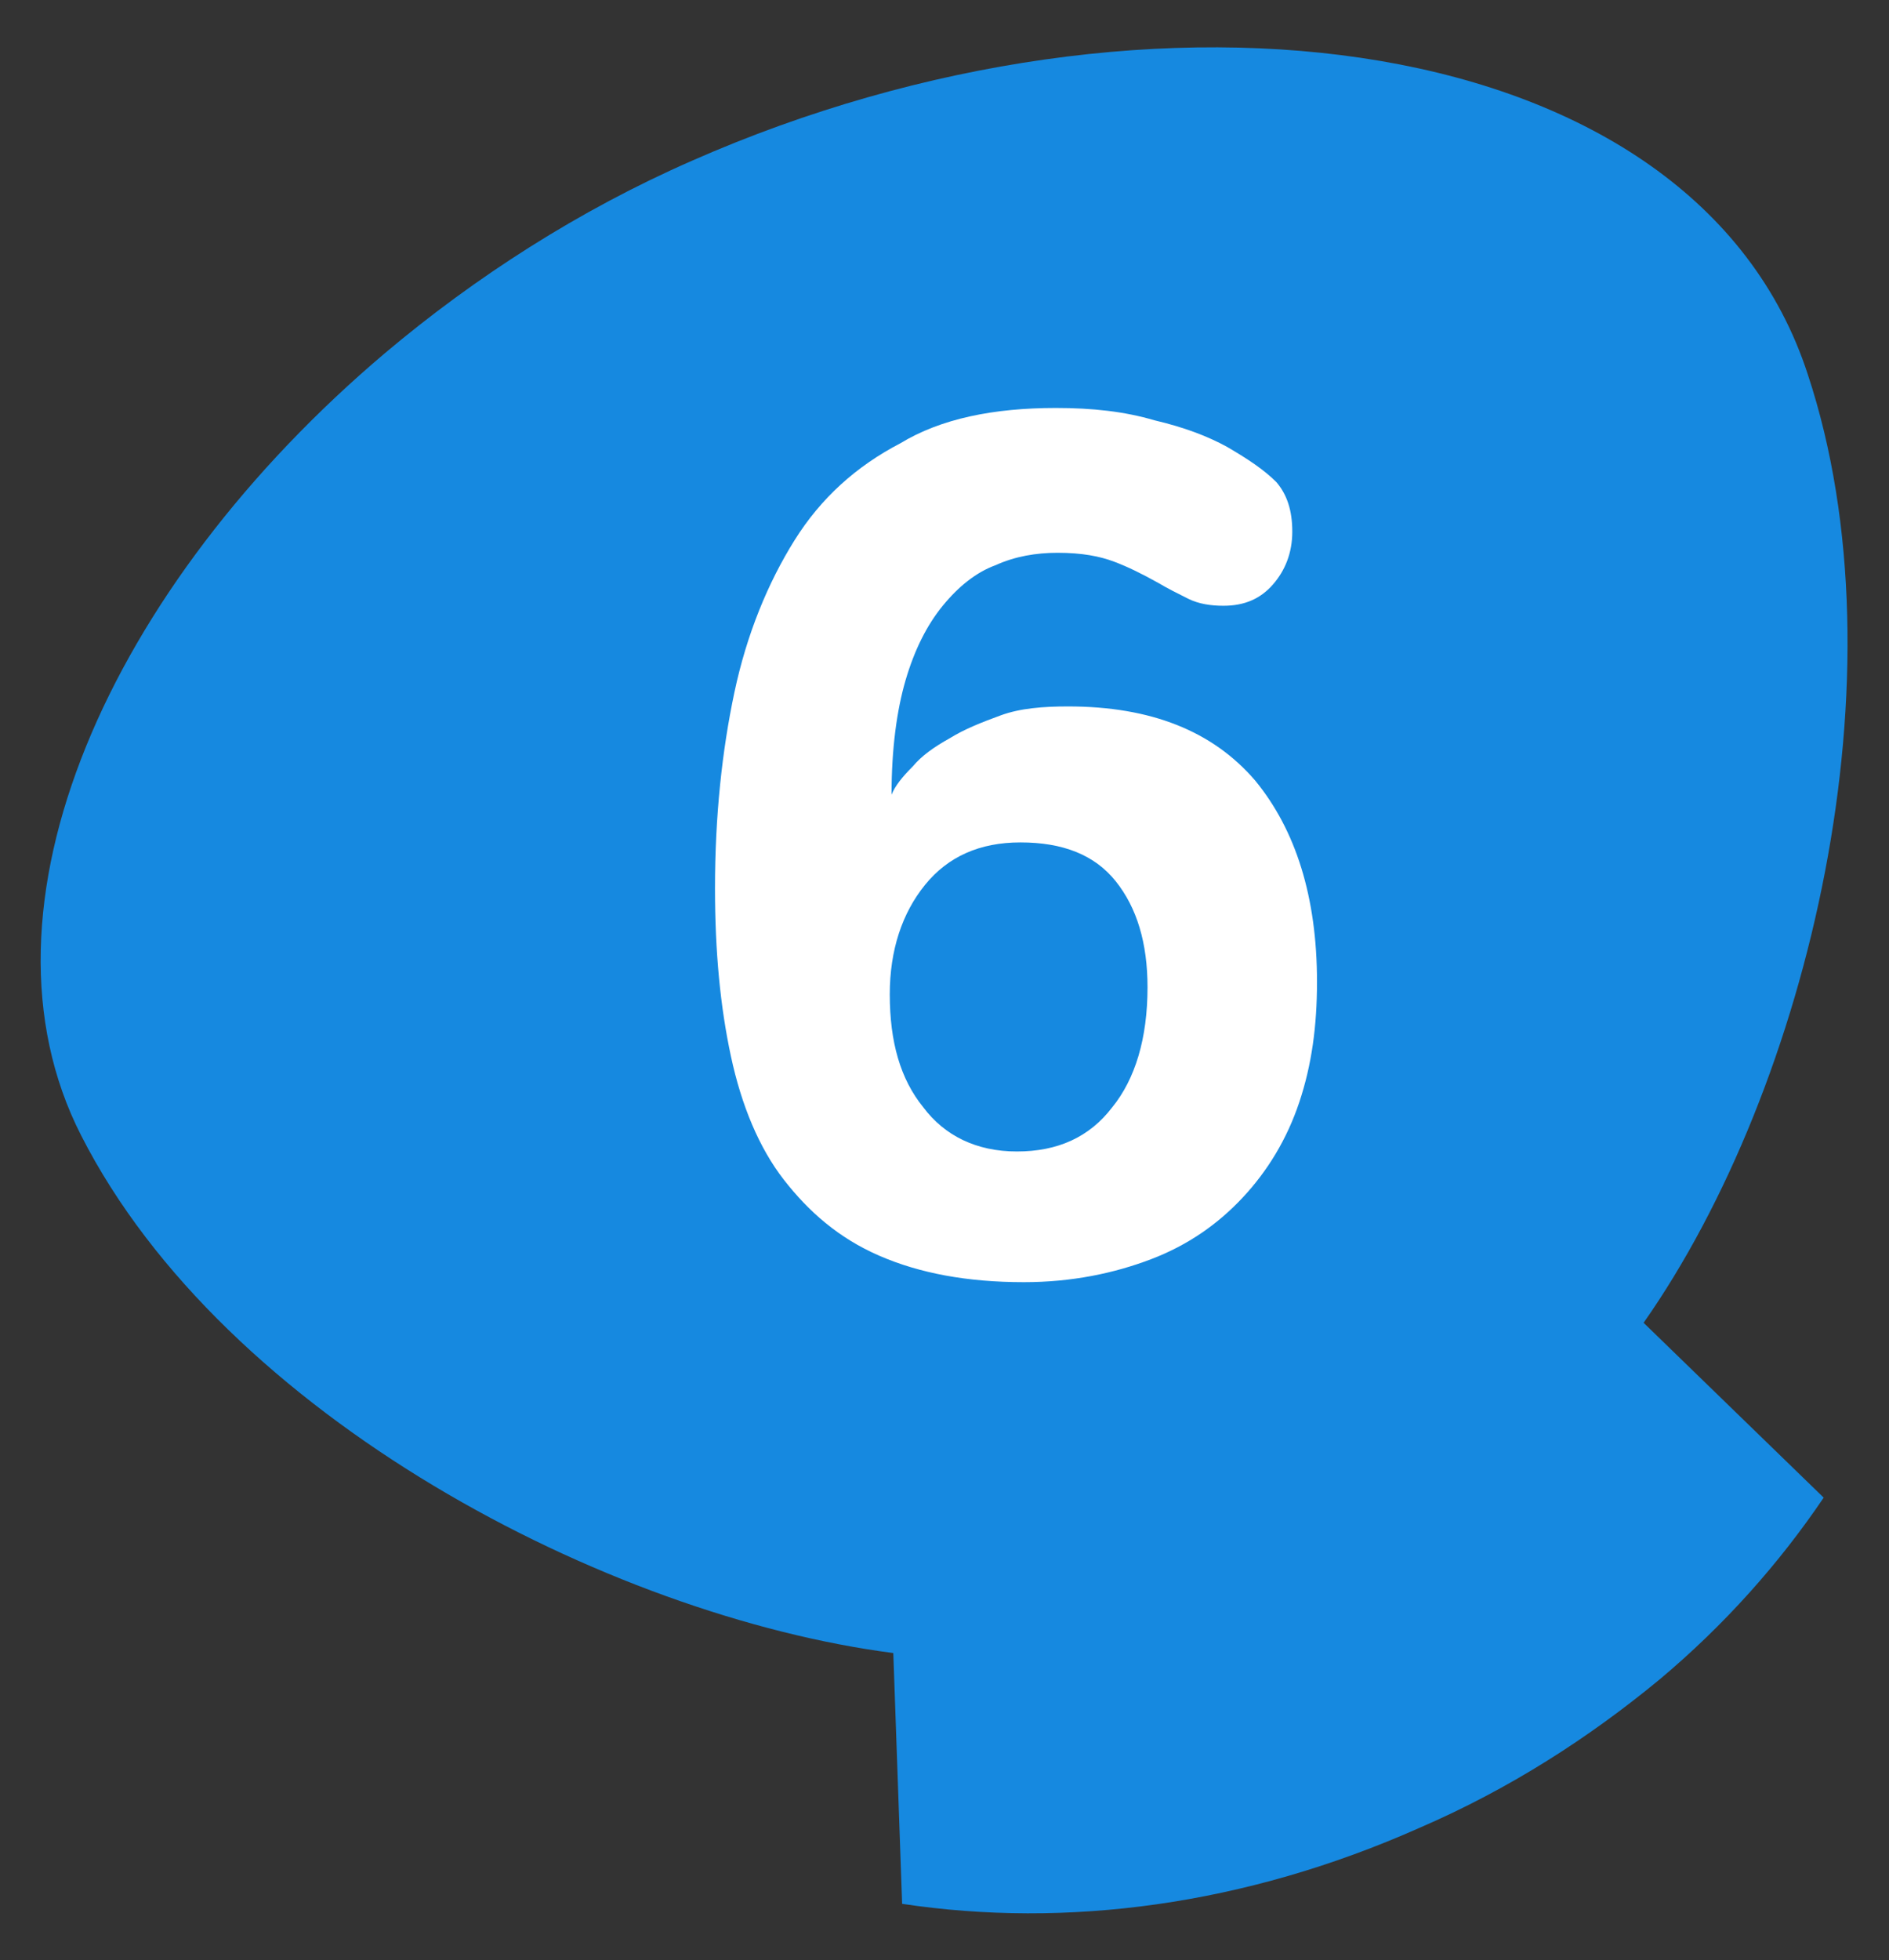 <?xml version="1.0" encoding="utf-8"?>
<!-- Generator: Adobe Illustrator 27.1.1, SVG Export Plug-In . SVG Version: 6.00 Build 0)  -->
<svg version="1.1" id="レイヤー_1" xmlns="http://www.w3.org/2000/svg" xmlns:xlink="http://www.w3.org/1999/xlink" x="0px"
	 y="0px" width="107px" height="111px" viewBox="0 0 107 111" style="enable-background:new 0 0 107 111;" xml:space="preserve">
<rect x="0" y="0" width="107" height="111" fill="#333333" stroke="none"/>
<style type="text/css">
	.st0{fill:#1689E0;}
	.st1{fill:#FFFFFF;}
</style>
<g>
	<path class="st0" d="M39.2,9.1c-6.4,2.8-12.3,6.6-17.4,10.9C6.2,33.2-2,51.4,4.6,64.3c8.1,15.9,29.8,27.2,46,29.3l0.5,14.2
		c9.3,1.4,19.4,0.1,29.3-4.3c5.1-2.2,9.6-5.1,13.6-8.4c3.7-3.1,6.8-6.6,9.3-10.3l-10.2-9.9c9.4-13.4,14.9-36.8,9.3-53.7
		C96,1.5,65.3-2.4,39.2,9.1z"/>
	<g>
		<g>
			<path class="st1" d="M59.8,23.1c2.1,0,3.9,0.2,5.6,0.7c1.7,0.4,3,0.9,4.1,1.5c1.2,0.7,2.1,1.3,2.8,2c0.6,0.7,0.9,1.6,0.9,2.8
				c0,1.2-0.4,2.2-1.1,3c-0.7,0.8-1.6,1.2-2.8,1.2c-0.7,0-1.4-0.1-2-0.4c-0.6-0.3-1.2-0.6-1.7-0.9c-0.9-0.5-1.7-0.9-2.5-1.2
				c-0.8-0.3-1.8-0.5-3.2-0.5c-1.2,0-2.4,0.2-3.5,0.7c-1.1,0.4-2.1,1.2-3,2.3c-0.9,1.1-1.6,2.5-2.1,4.2s-0.8,3.9-0.8,6.5
				c0.2-0.5,0.6-1,1.2-1.6c0.5-0.6,1.2-1.1,2.1-1.6c0.8-0.5,1.8-0.9,2.9-1.3c1.1-0.4,2.4-0.5,3.8-0.5c4.7,0,8.2,1.4,10.6,4.2
				c2.3,2.8,3.5,6.6,3.5,11.4c0,2.5-0.3,4.7-1,6.8c-0.7,2.1-1.8,3.9-3.2,5.4c-1.4,1.5-3.1,2.7-5.2,3.5c-2.1,0.8-4.5,1.3-7.2,1.3
				c-3.2,0-5.9-0.5-8.2-1.5s-4-2.5-5.4-4.3s-2.4-4.2-3-7c-0.6-2.8-0.9-5.9-0.9-9.5c0-4.1,0.4-7.8,1.1-11.1c0.7-3.3,1.9-6.2,3.4-8.6
				s3.5-4.2,6-5.5C53.3,23.7,56.3,23.1,59.8,23.1z M65,55.9c0-2.5-0.6-4.5-1.8-6c-1.2-1.5-3-2.2-5.4-2.2c-2.3,0-4.1,0.8-5.4,2.4
				c-1.3,1.6-2,3.7-2,6.2c0,2.7,0.6,4.8,1.9,6.4c1.2,1.6,3,2.5,5.3,2.5c2.3,0,4.1-0.8,5.4-2.5C64.3,61.1,65,58.8,65,55.9z"/>
		</g>
	</g>
</g>
</svg>
